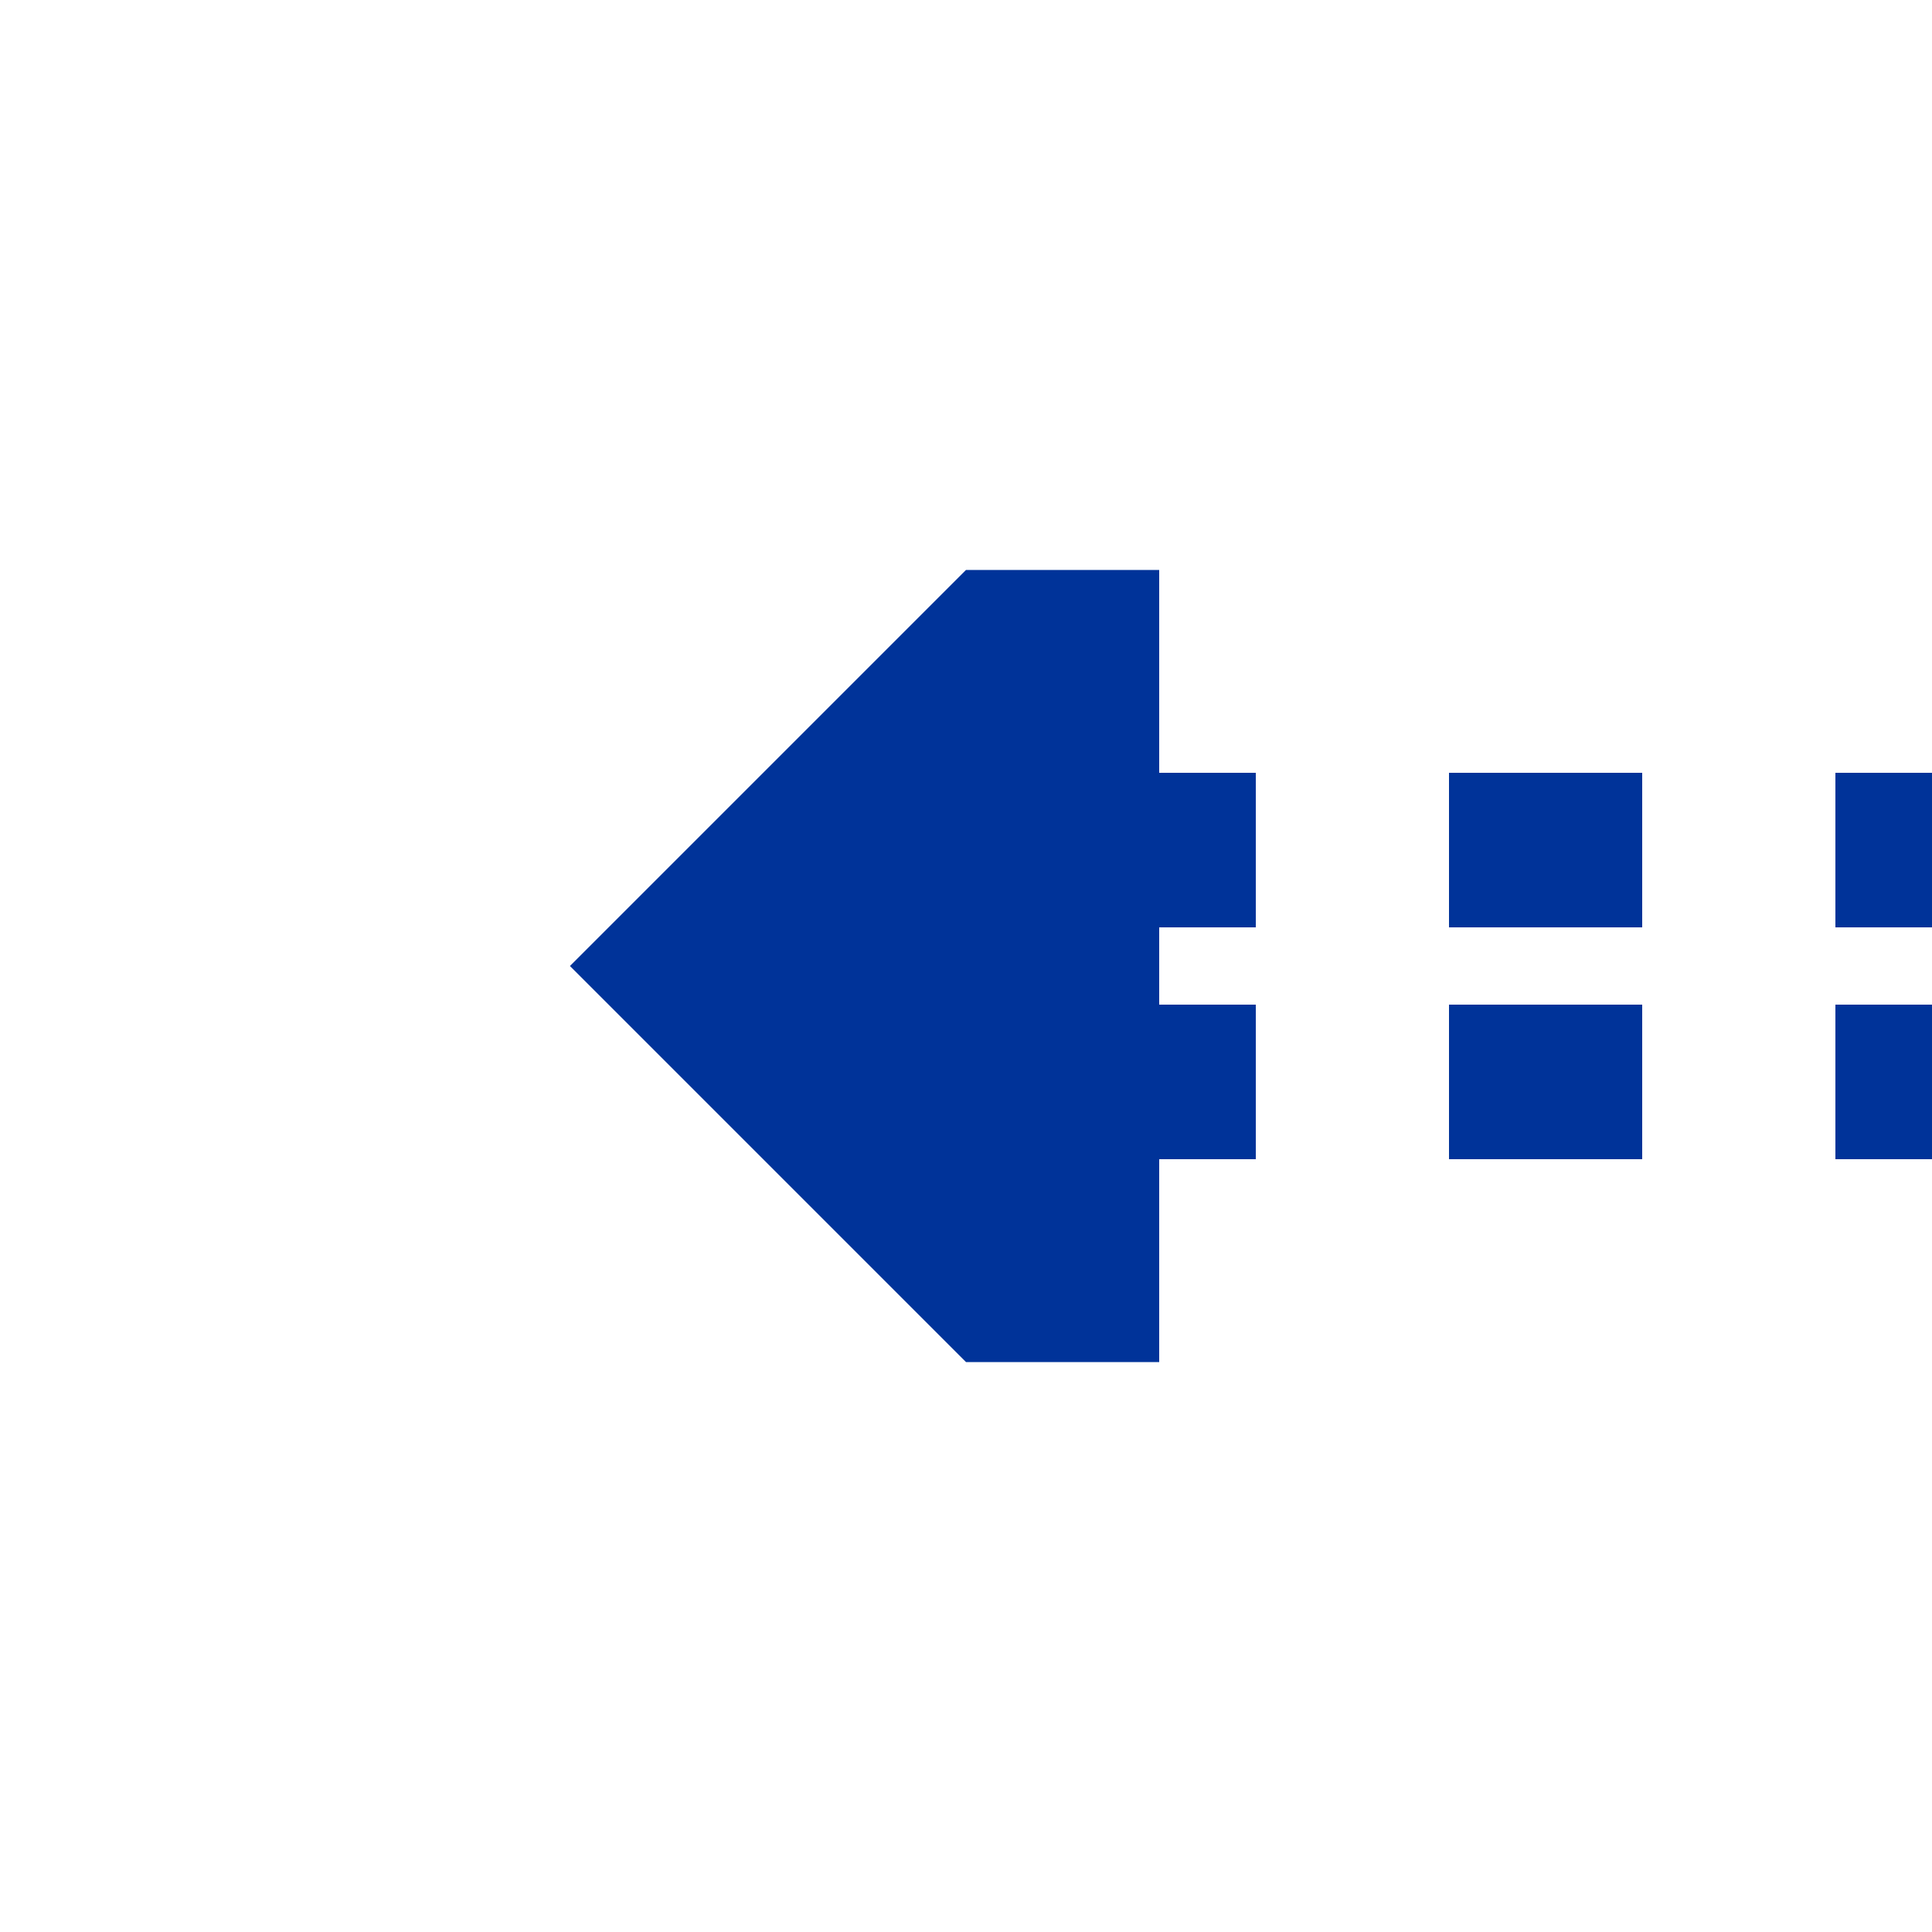 <?xml version="1.0" encoding="UTF-8"?>
<svg xmlns="http://www.w3.org/2000/svg" width="500" height="500">
 <title>utCONTgq</title>
 <path stroke="#003399" d="M 525,220 H 275 m 0,60 H 500" stroke-width="40" stroke-dasharray="50"/>
 <path fill="#003399" d="M 147.5,250 250,147.5 h 50 v 205 h -50"/>
</svg>